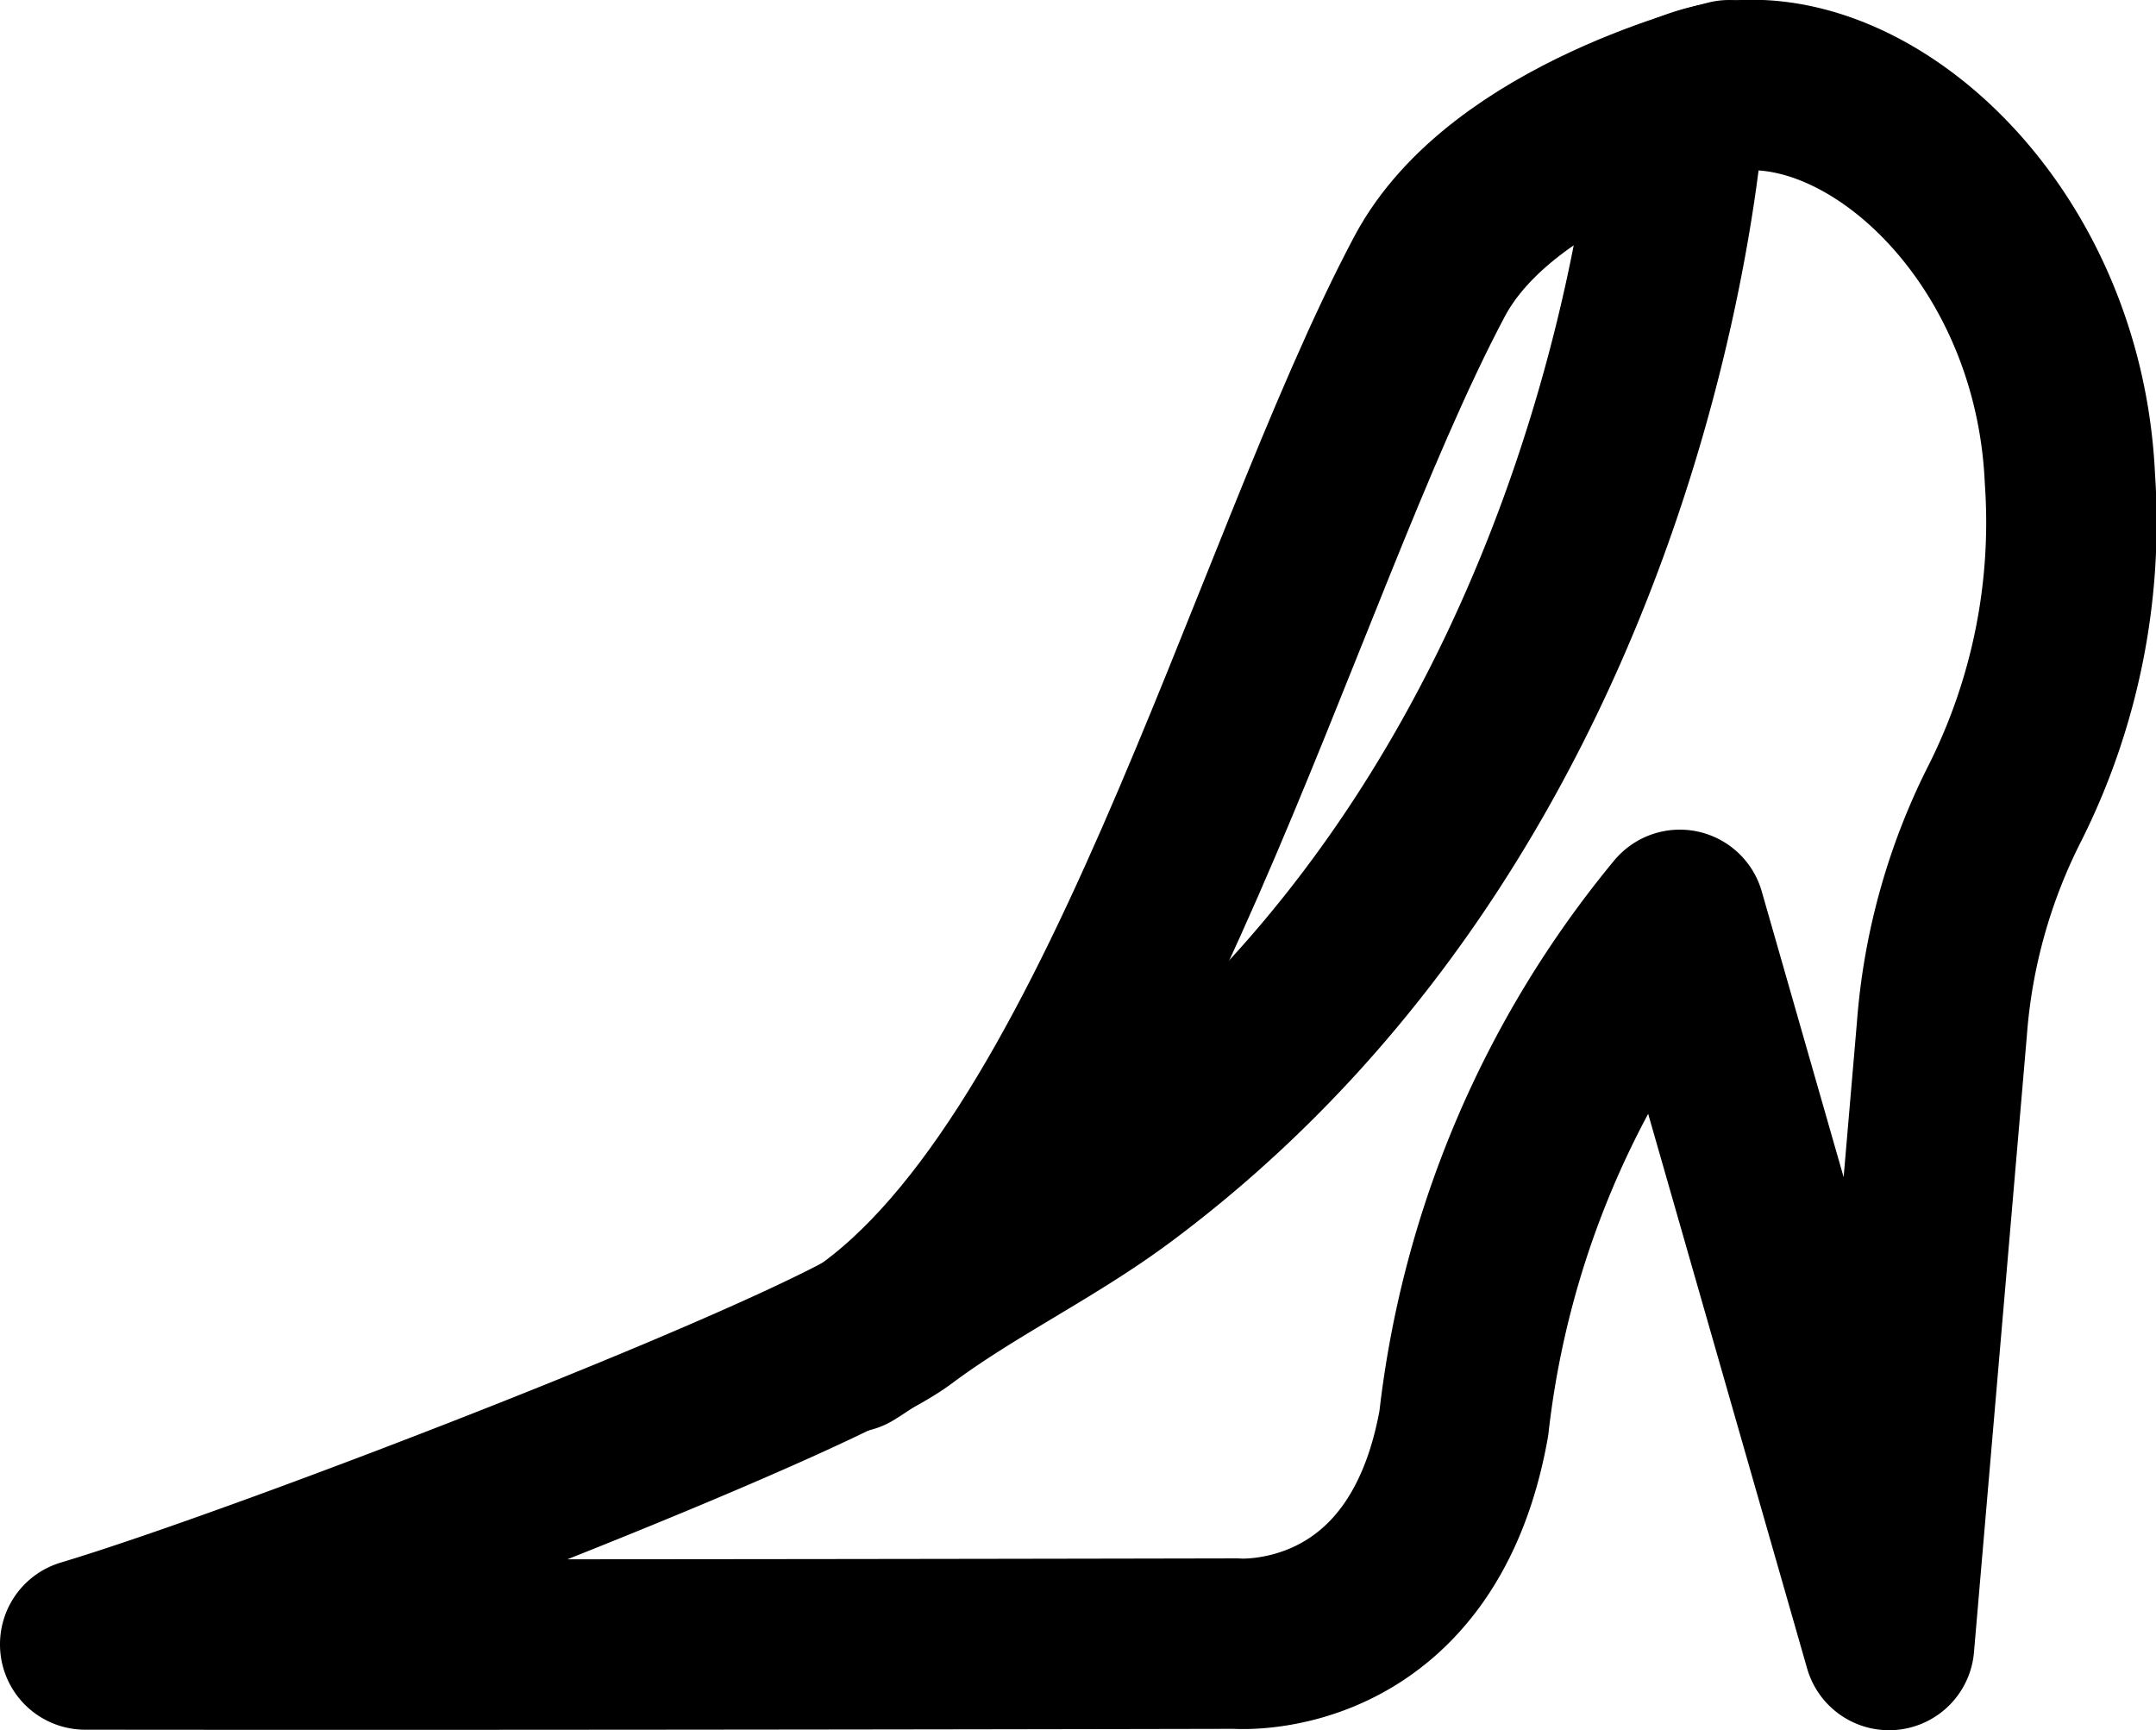 <svg xmlns="http://www.w3.org/2000/svg" xmlns:xlink="http://www.w3.org/1999/xlink" width="25.296" height="20.302" viewBox="0 0 25.296 20.302">
  <defs>
    <clipPath id="clip-path">
      <rect id="Rectangle_3052" data-name="Rectangle 3052" width="25.296" height="20.302" transform="translate(0 0)" fill="none"/>
    </clipPath>
  </defs>
  <g id="Group_8542" data-name="Group 8542" transform="translate(0 0)">
    <g id="Group_8541" data-name="Group 8541" clip-path="url(#clip-path)">
      <path id="Path_6613" data-name="Path 6613" d="M1,19.294c5.713.007,13.5-.01,13.5-.01s2.182.183,2.675-2.586a11.356,11.356,0,0,1,2.534-5.964L22.164,19.3l.62-7.229a7.008,7.008,0,0,1,.749-2.667,7.341,7.341,0,0,0,.753-3.785c-.141-3.168-2.815-5.279-4.575-4.435,0,0-.433,8.016-6.573,12.586-.819.609-1.75,1.049-2.568,1.66-.962.72-7.439,3.223-9.57,3.861" fill="none" stroke="#000" stroke-linecap="round" stroke-linejoin="round" stroke-width="2"/>
      <path id="Path_6614" data-name="Path 6614" d="M20.287,1s-2.654.624-3.514,2.243c-1.859,3.5-3.68,10.635-6.808,12.565" fill="none" stroke="#000" stroke-linecap="round" stroke-linejoin="round" stroke-width="2"/>
    </g>
  </g>
</svg>
